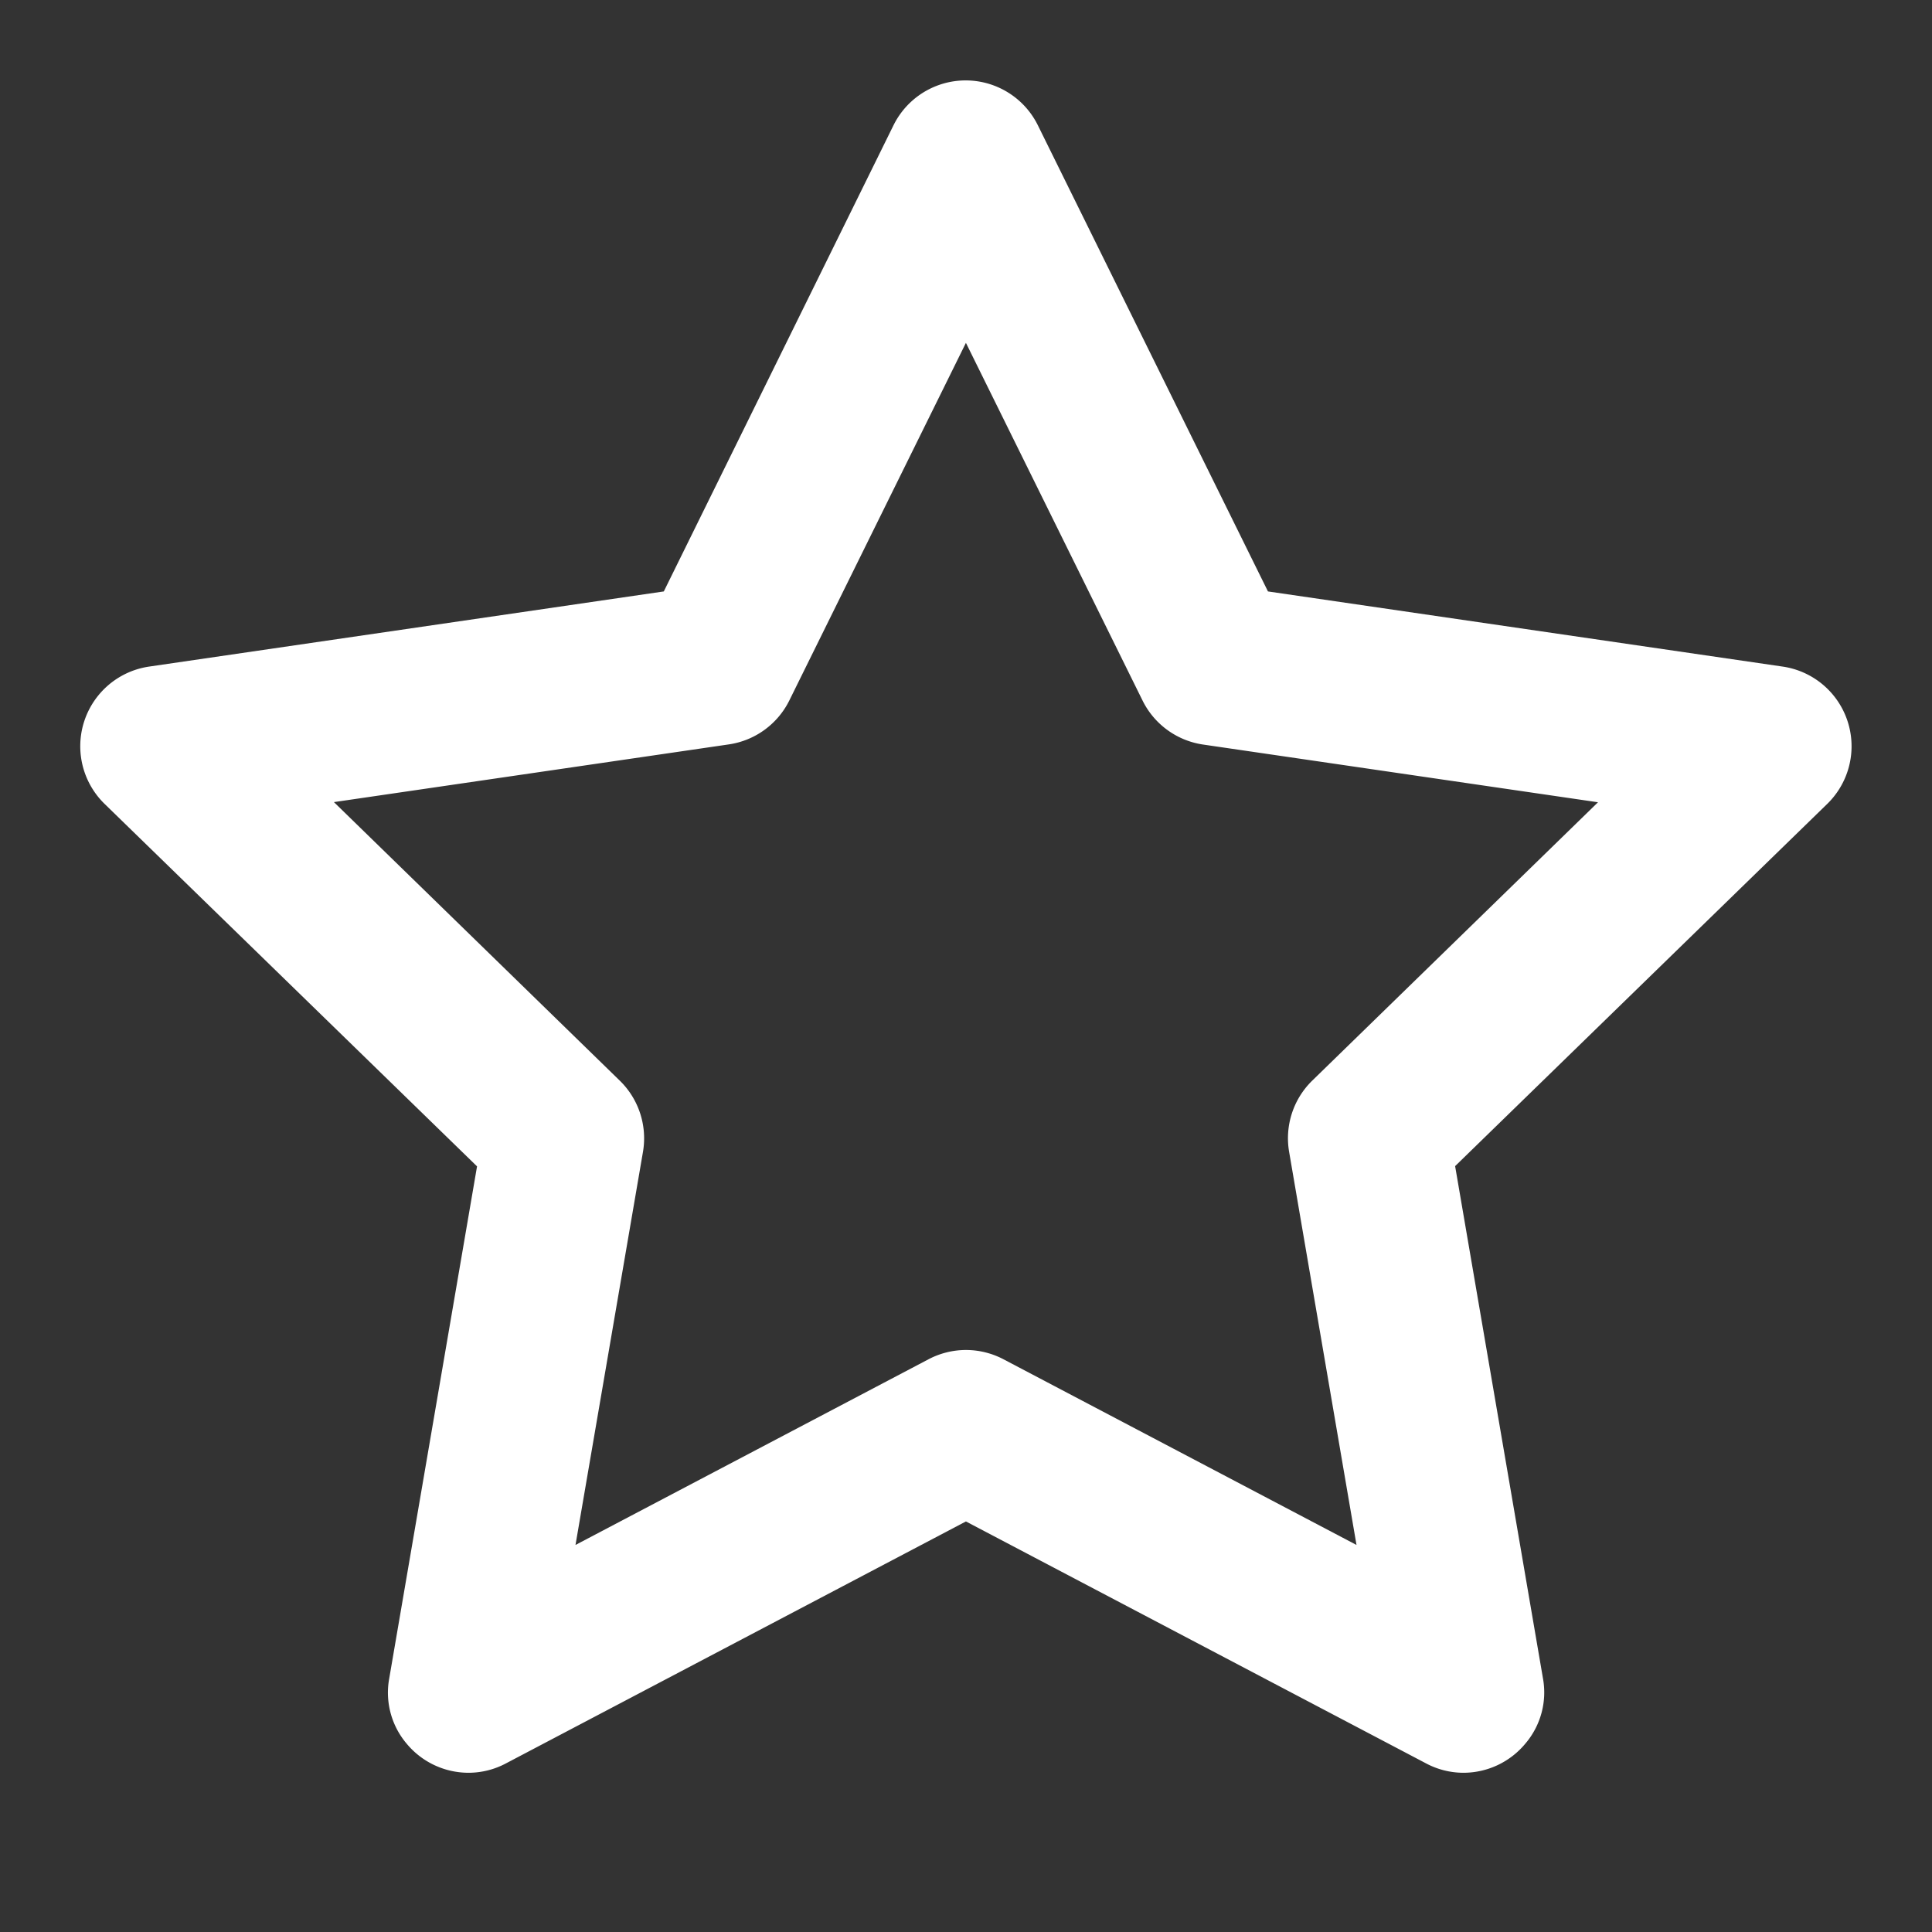 <svg xmlns="http://www.w3.org/2000/svg" width="24" height="24" viewBox="0 0 24 24"><rect x="0" y="0" width="24" height="24" fill="#333333" stroke="none"/><defs><style>.a{fill:#fff;}</style></defs><path class="a" d="M17.181,21.022a.991.991,0,0,1-.466-.117L11,17.9,5.287,20.905a.991.991,0,0,1-.466.117,1,1,0,0,1-.768-.361.979.979,0,0,1-.217-.81l1.091-6.362L.3,8.986A1,1,0,0,1,.857,7.28l6.39-.933L10.1.557a1,1,0,0,1,1.794,0l2.858,5.79,6.39.933A1,1,0,0,1,21.7,8.986l-4.623,4.5,1.091,6.362a.979.979,0,0,1-.217.81A1,1,0,0,1,17.181,21.022ZM11,15.77a1.006,1.006,0,0,1,.466.115l4.386,2.307-.837-4.883a1,1,0,0,1,.288-.886l3.549-3.457-4.906-.717a1,1,0,0,1-.752-.547L11,3.259,8.807,7.7a1,1,0,0,1-.751.547l-4.907.717L6.7,12.424a1,1,0,0,1,.288.886L6.15,18.192l4.386-2.307A1.006,1.006,0,0,1,11,15.77Z" transform="translate(0.999 1)"/></svg>